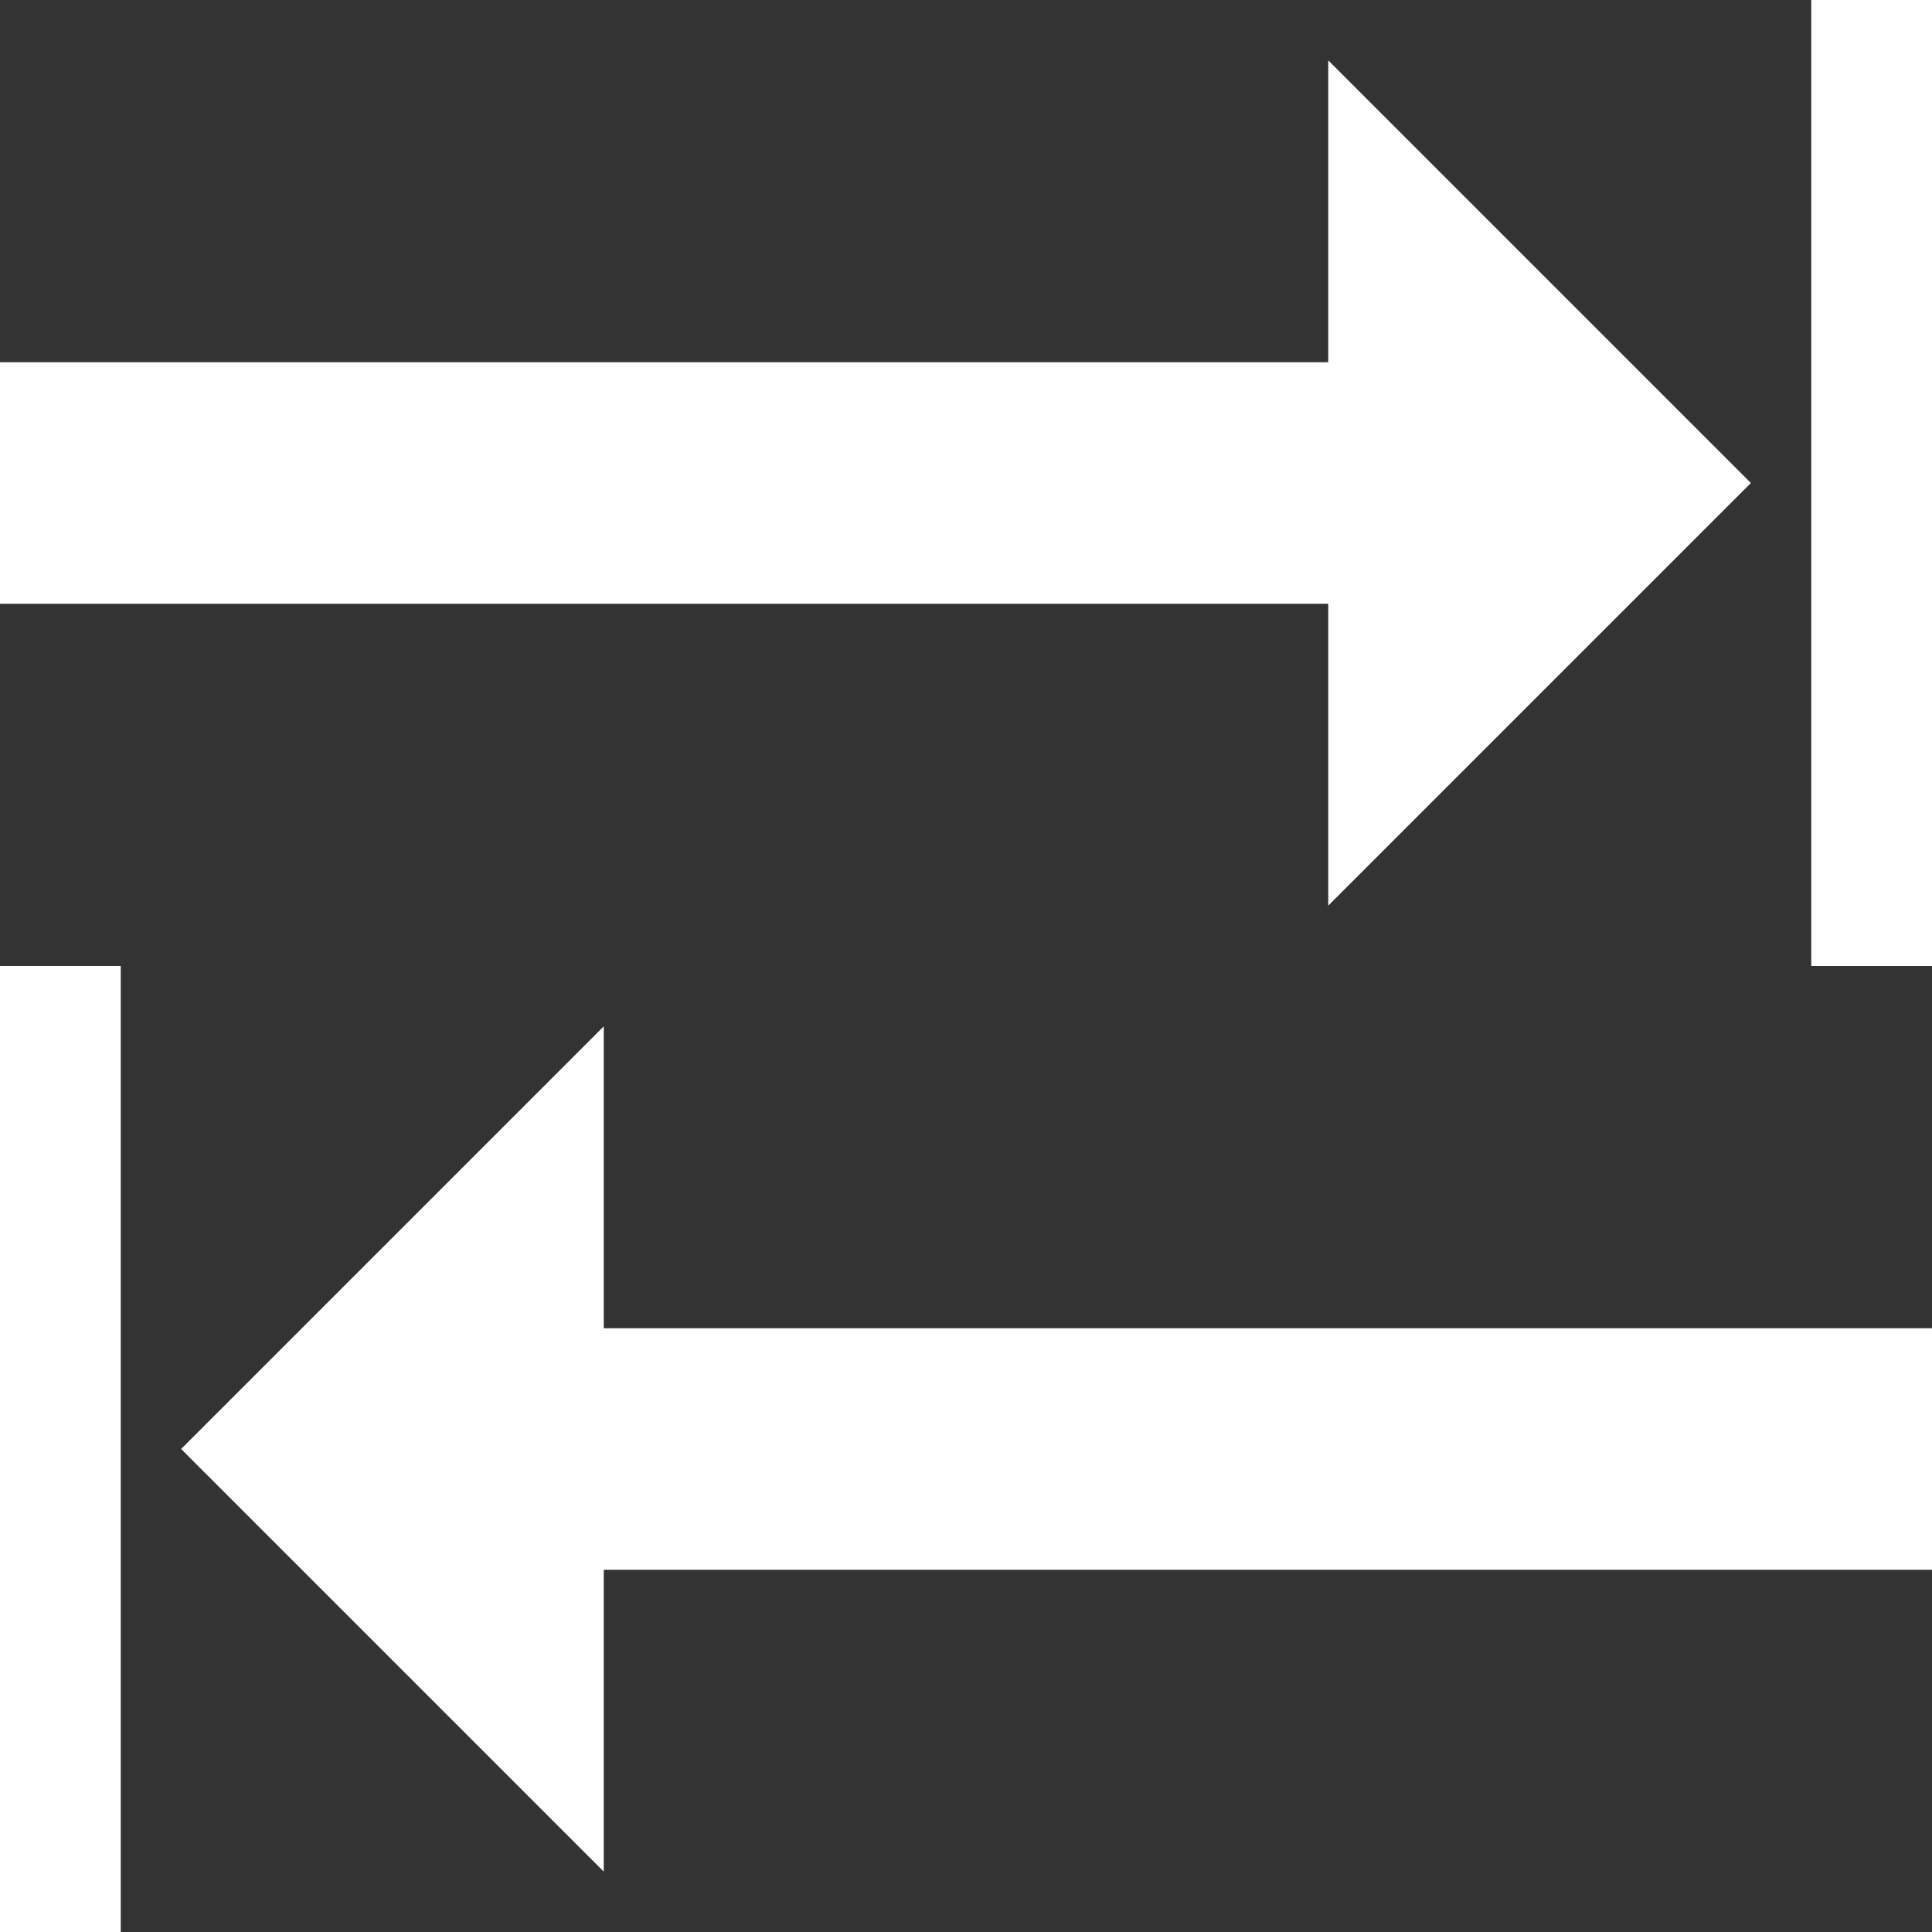 <?xml version="1.0" encoding="UTF-8"?>
<svg xmlns="http://www.w3.org/2000/svg" xmlns:xlink="http://www.w3.org/1999/xlink" version="1.1" id="Layer_1" x="0px" y="0px" viewBox="0 0 2560 2560" xml:space="preserve">
<rect x="0" y="0" width="2560" height="2560" fill="#333333" stroke="none"/>
<path fill="#FFFFFF" d="M2400,0h160v1280h-160V0z"></path>
<path fill="#FFFFFF" d="M0,1280h160v1280H0V1280z"></path>
<path fill="#FFFFFF" d="M800,1760h1760v320H800v400l-560-560l560-560V1760z"></path>
<path fill="#FFFFFF" d="M1760,800H0V480h1760V80l560,560l-560,560V800z"></path>
</svg>
